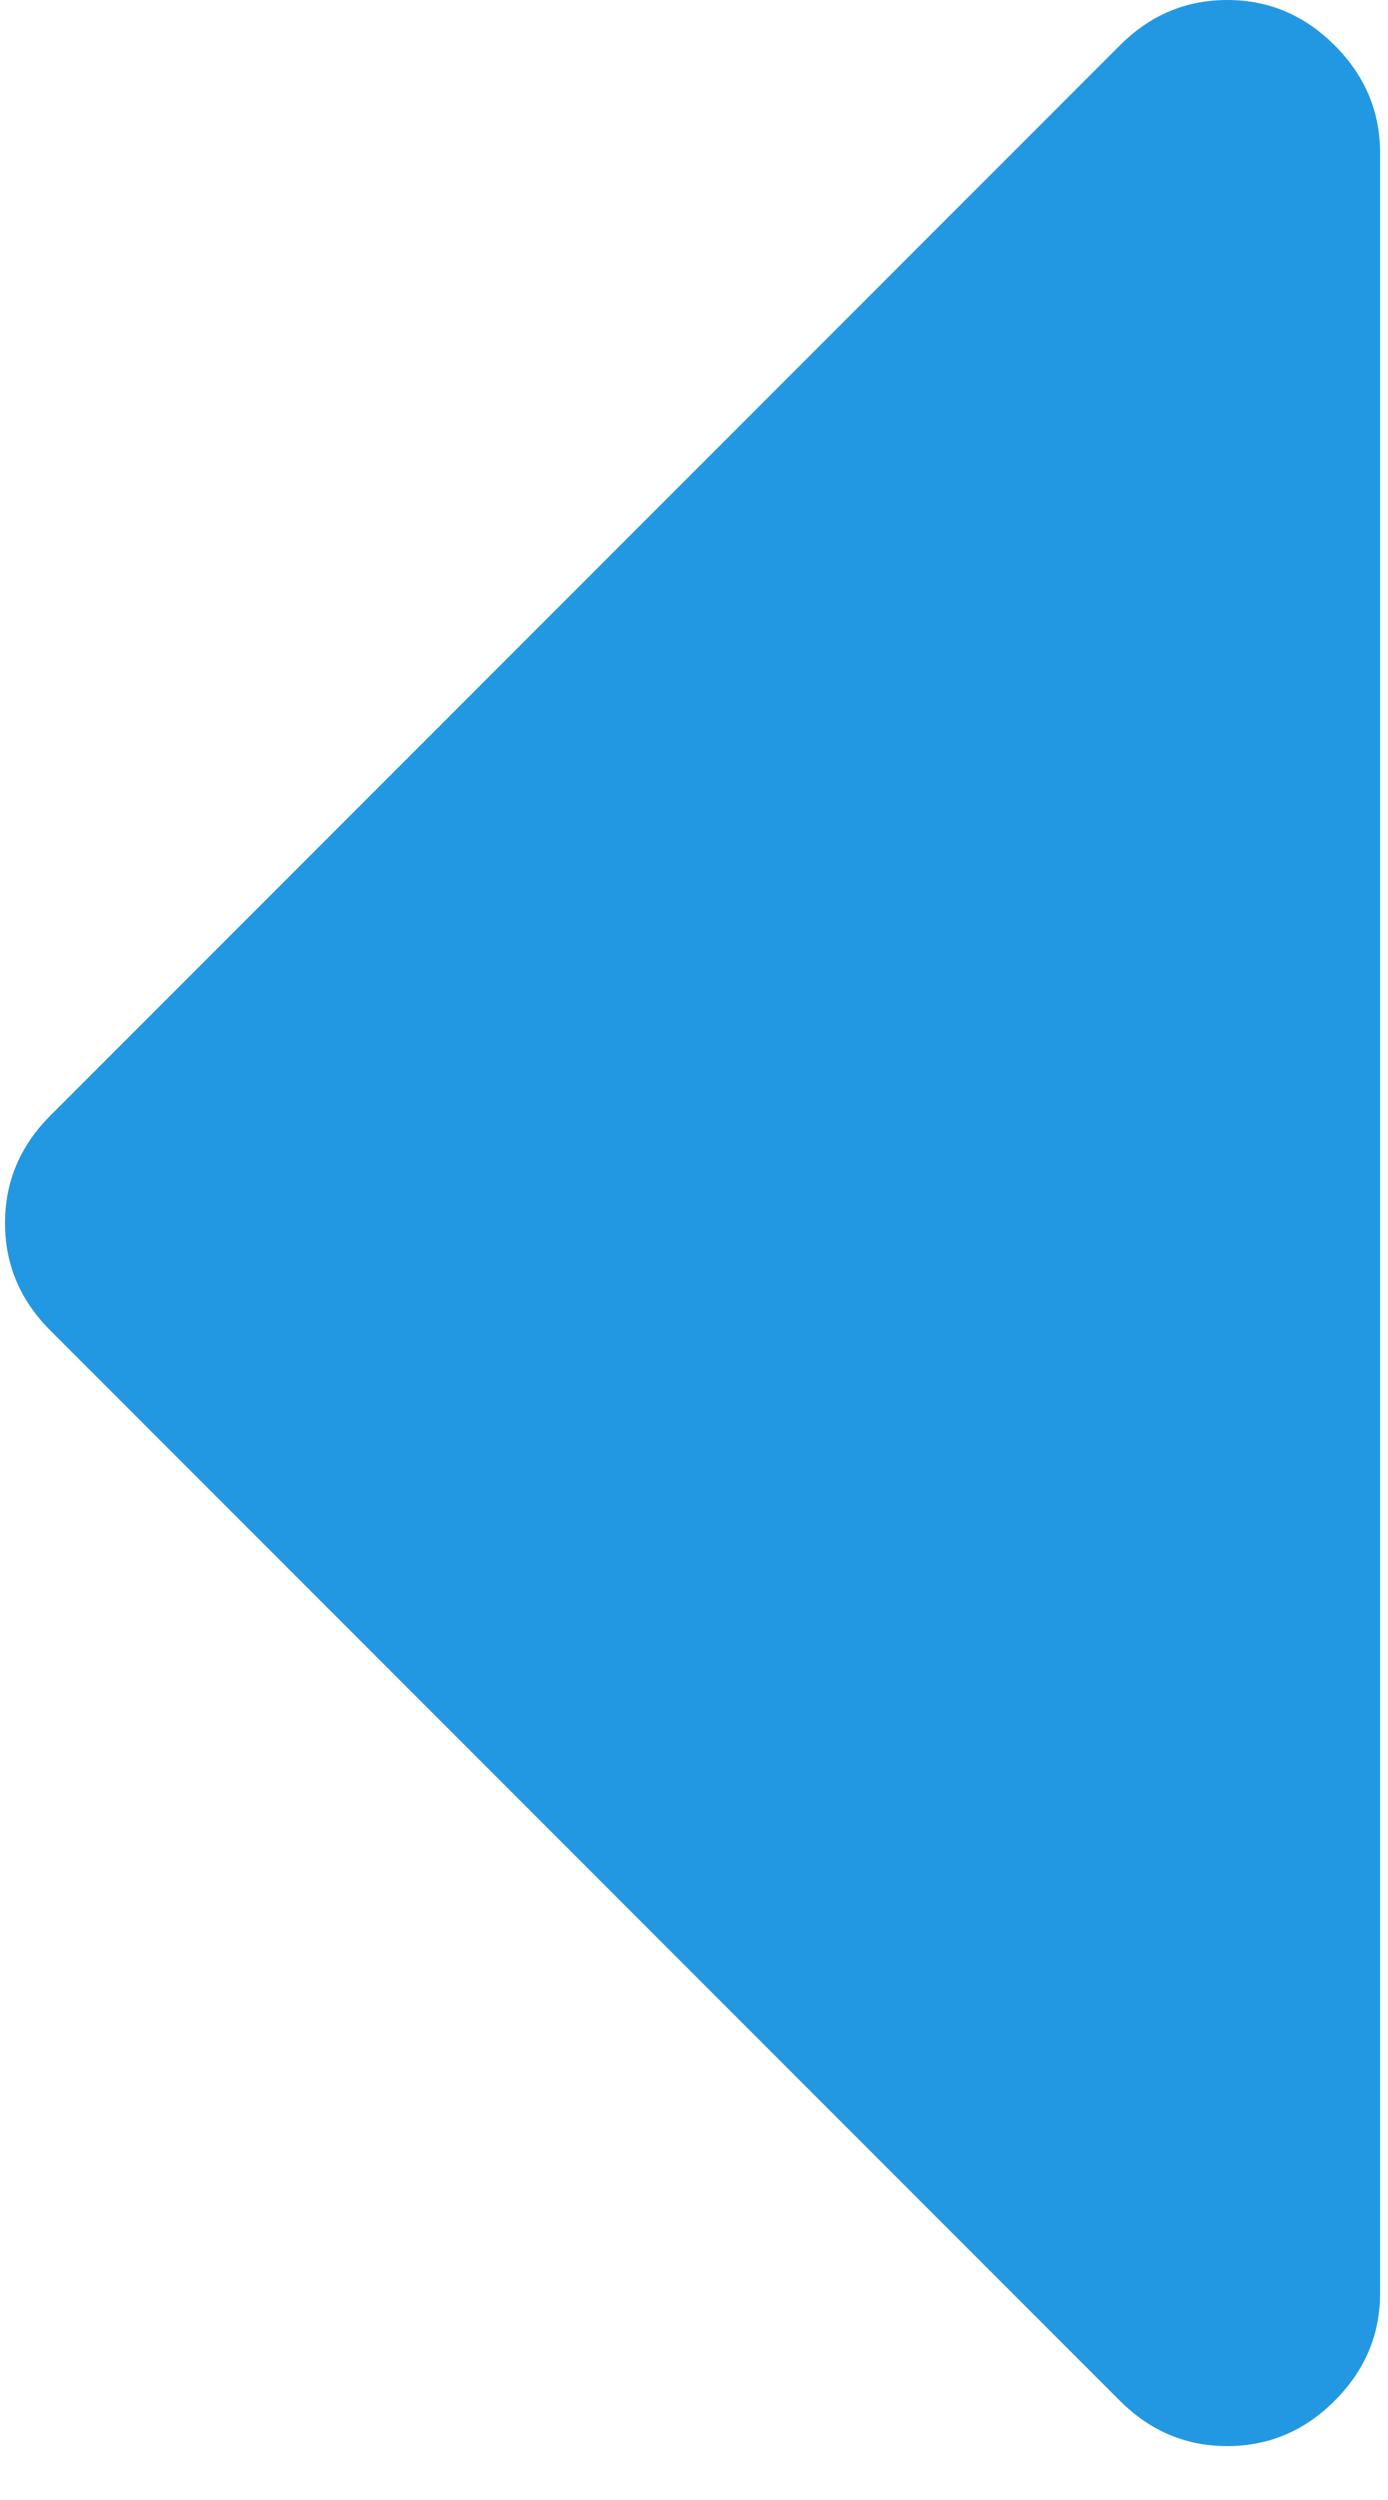 <?xml version="1.0" encoding="UTF-8"?>
<svg width="10px" height="18px" viewBox="0 0 10 18" version="1.1" xmlns="http://www.w3.org/2000/svg" xmlns:xlink="http://www.w3.org/1999/xlink">
    <title>icon-caret-right</title>
    <g id="Page-1" stroke="none" stroke-width="1" fill="none" fill-rule="evenodd">
        <g id="icon-caret-right" transform="translate(5, 9) scale(-1, 1) translate(-5, -9) " fill="#2398E2" fill-rule="nonzero">
            <path d="M9.637,8.032 L1.932,0.327 C1.714,0.109 1.457,0 1.158,0 C0.86,0 0.602,0.109 0.384,0.327 C0.166,0.545 0.057,0.803 0.057,1.101 L0.057,16.511 C0.057,16.809 0.166,17.067 0.384,17.285 C0.602,17.503 0.86,17.612 1.158,17.612 C1.456,17.612 1.714,17.503 1.932,17.285 L9.637,9.58 C9.855,9.362 9.964,9.104 9.964,8.806 C9.964,8.508 9.855,8.25 9.637,8.032 Z" id="Path"></path>
        </g>
    </g>
</svg>